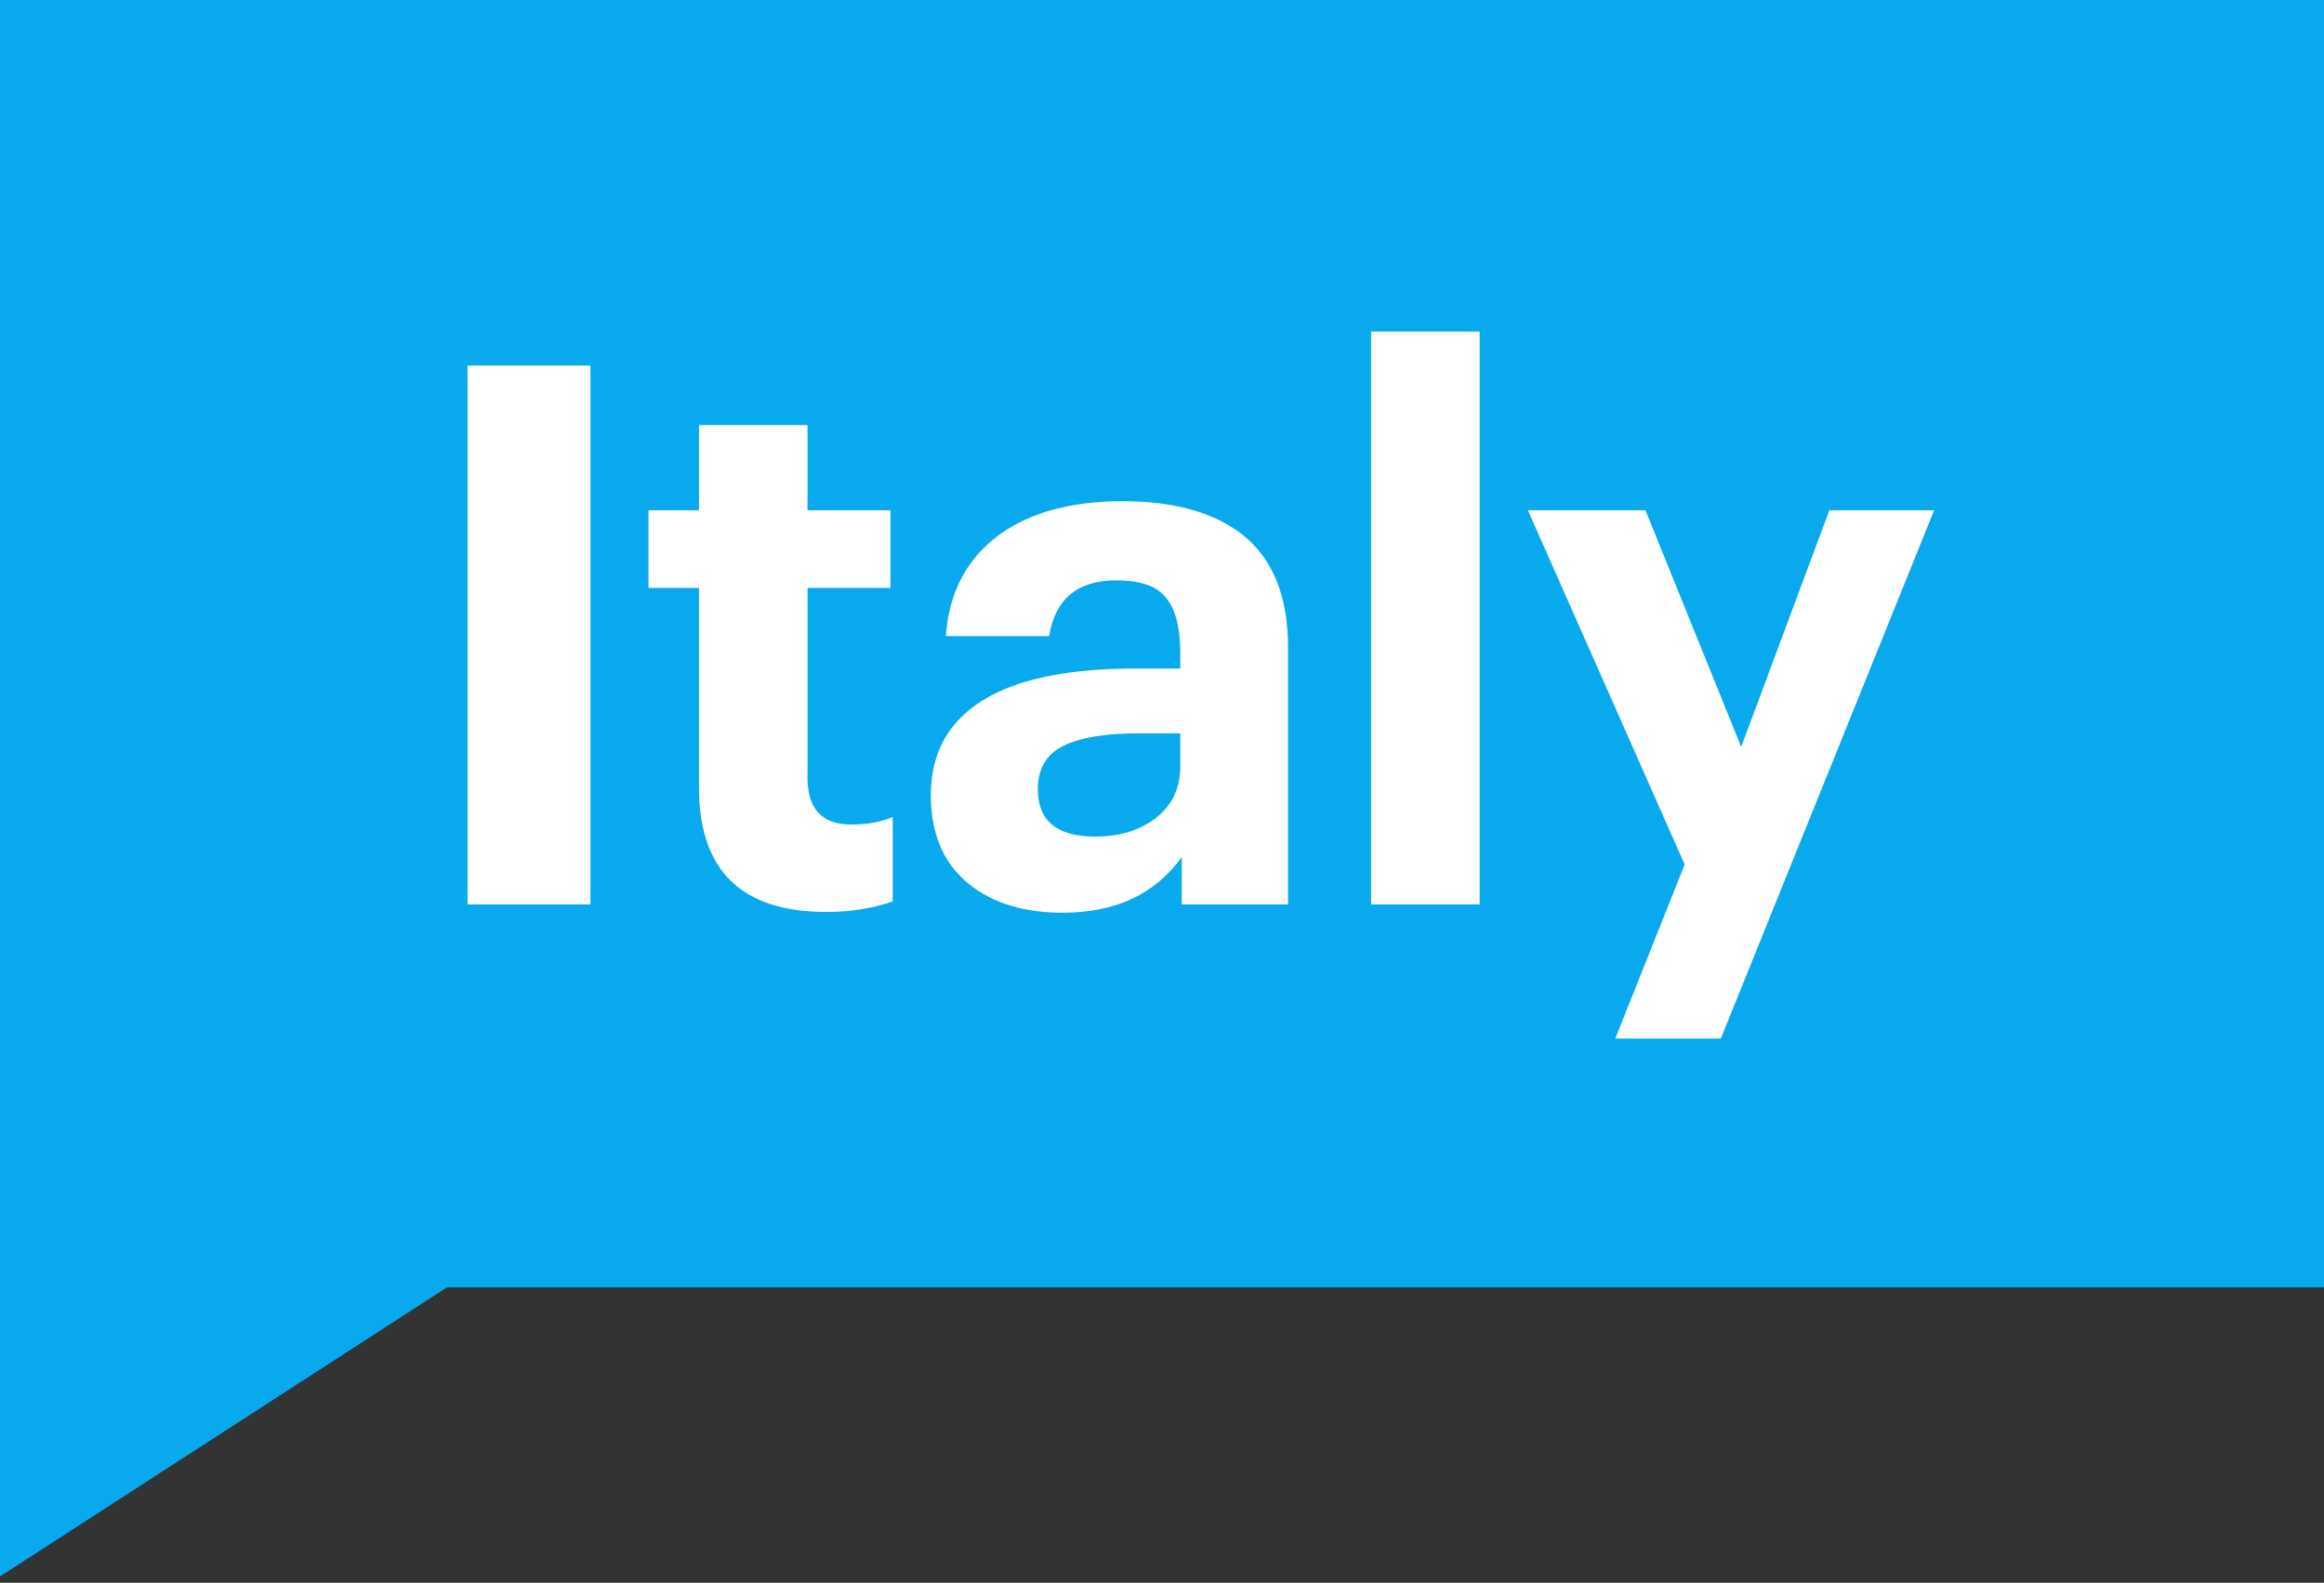 <?xml version="1.0" encoding="UTF-8"?> <svg xmlns="http://www.w3.org/2000/svg" width="185" height="126" viewBox="0 0 185 126" fill="none"><rect x="0" y="0" width="185" height="126" fill="#333333" stroke="none"/> <path d="M0 0H185V102.486H35.581L0 125.5V0Z" fill="#08AAED"></path> <path d="M37.22 29.1H47V72H37.22V29.1ZM65.782 72.6C59.022 72.6 55.642 69.3 55.642 62.7V46.8H51.622V40.62H55.642V33.84H64.282V40.62H70.882V46.8H64.282V61.92C64.282 64.4 65.442 65.64 67.762 65.64C69.042 65.64 70.142 65.44 71.062 65.04V71.76C69.462 72.32 67.702 72.6 65.782 72.6ZM84.595 72.66C81.555 72.66 79.095 71.92 77.215 70.44C75.135 68.8 74.095 66.42 74.095 63.3C74.095 59.82 75.615 57.22 78.655 55.5C81.375 53.98 85.295 53.22 90.415 53.22H93.955V51.96C93.955 49.96 93.575 48.5 92.815 47.58C92.095 46.66 90.775 46.2 88.855 46.2C85.775 46.2 83.995 47.68 83.515 50.64H75.295C75.535 47.12 76.995 44.4 79.675 42.48C82.115 40.76 85.355 39.9 89.395 39.9C93.435 39.9 96.595 40.78 98.875 42.54C101.315 44.46 102.535 47.46 102.535 51.54V72H94.075V68.22C91.955 71.18 88.795 72.66 84.595 72.66ZM87.175 66.6C89.135 66.6 90.755 66.1 92.035 65.1C93.315 64.1 93.955 62.74 93.955 61.02V58.38H90.595C87.955 58.38 85.955 58.72 84.595 59.4C83.275 60.08 82.615 61.22 82.615 62.82C82.615 65.34 84.135 66.6 87.175 66.6ZM109.145 26.4H117.785V72H109.145V26.4ZM134.105 68.82L121.625 40.62H130.985L138.605 59.46L145.625 40.62H153.965L136.985 82.68H128.585L134.105 68.82Z" fill="white"></path> </svg> 